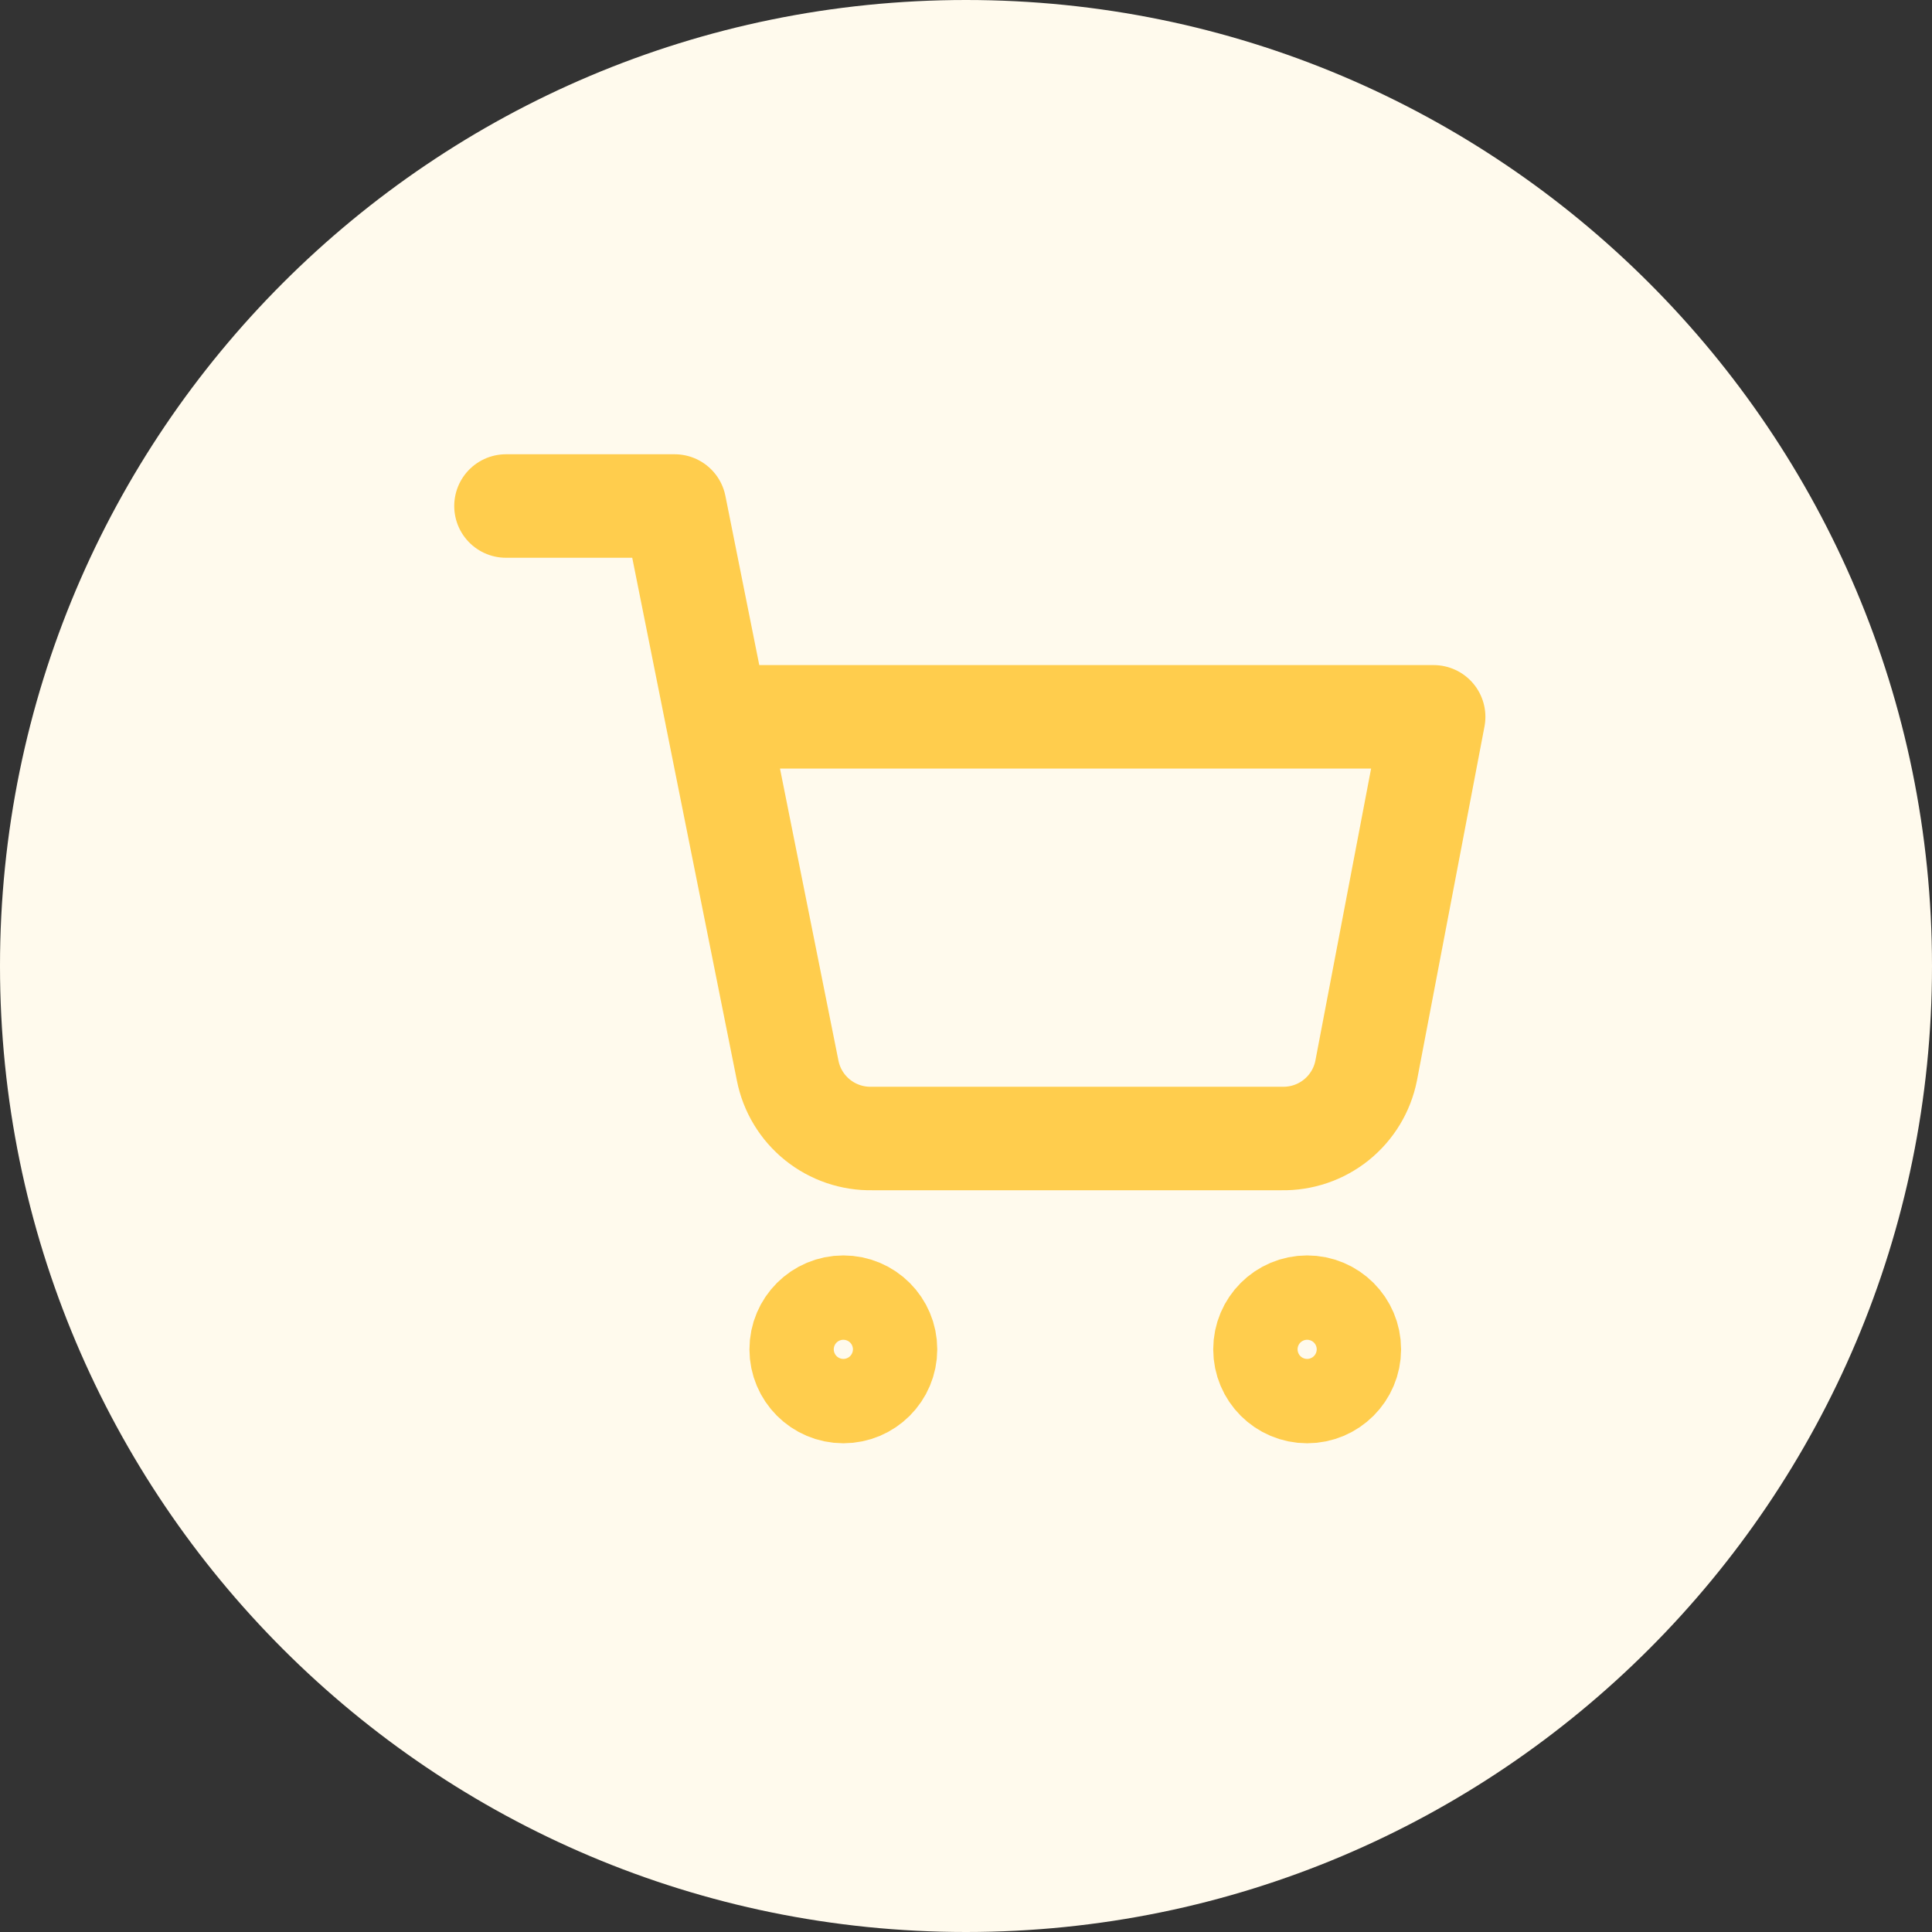 <svg width="56" height="56" viewBox="0 0 56 56" fill="none" xmlns="http://www.w3.org/2000/svg">
<rect x="0" y="0" width="56" height="56" fill="#333333" stroke="none"/>
<path d="M0 28C0 12.536 12.536 0 28 0C43.464 0 56 12.536 56 28C56 43.464 43.464 56 28 56C12.536 56 0 43.464 0 28Z" fill="#FFFAED"/>
<path d="M24.445 40.334C25.12 40.334 25.667 39.786 25.667 39.111C25.667 38.436 25.12 37.889 24.445 37.889C23.77 37.889 23.223 38.436 23.223 39.111C23.223 39.786 23.77 40.334 24.445 40.334Z" stroke="#FFCD4D" stroke-width="3" stroke-linecap="round" stroke-linejoin="round"/>
<path d="M37.888 40.334C38.563 40.334 39.111 39.786 39.111 39.111C39.111 38.436 38.563 37.889 37.888 37.889C37.213 37.889 36.666 38.436 36.666 39.111C36.666 39.786 37.213 40.334 37.888 40.334Z" stroke="#FFCD4D" stroke-width="3" stroke-linecap="round" stroke-linejoin="round"/>
<path d="M14.666 14.667H19.555L22.831 31.032C22.942 31.595 23.248 32.1 23.695 32.46C24.142 32.82 24.701 33.011 25.275 33H37.155C37.728 33.011 38.288 32.82 38.735 32.46C39.181 32.1 39.488 31.595 39.599 31.032L41.555 20.778H20.777" stroke="#FFCD4D" stroke-width="3" stroke-linecap="round" stroke-linejoin="round"/>
</svg>
